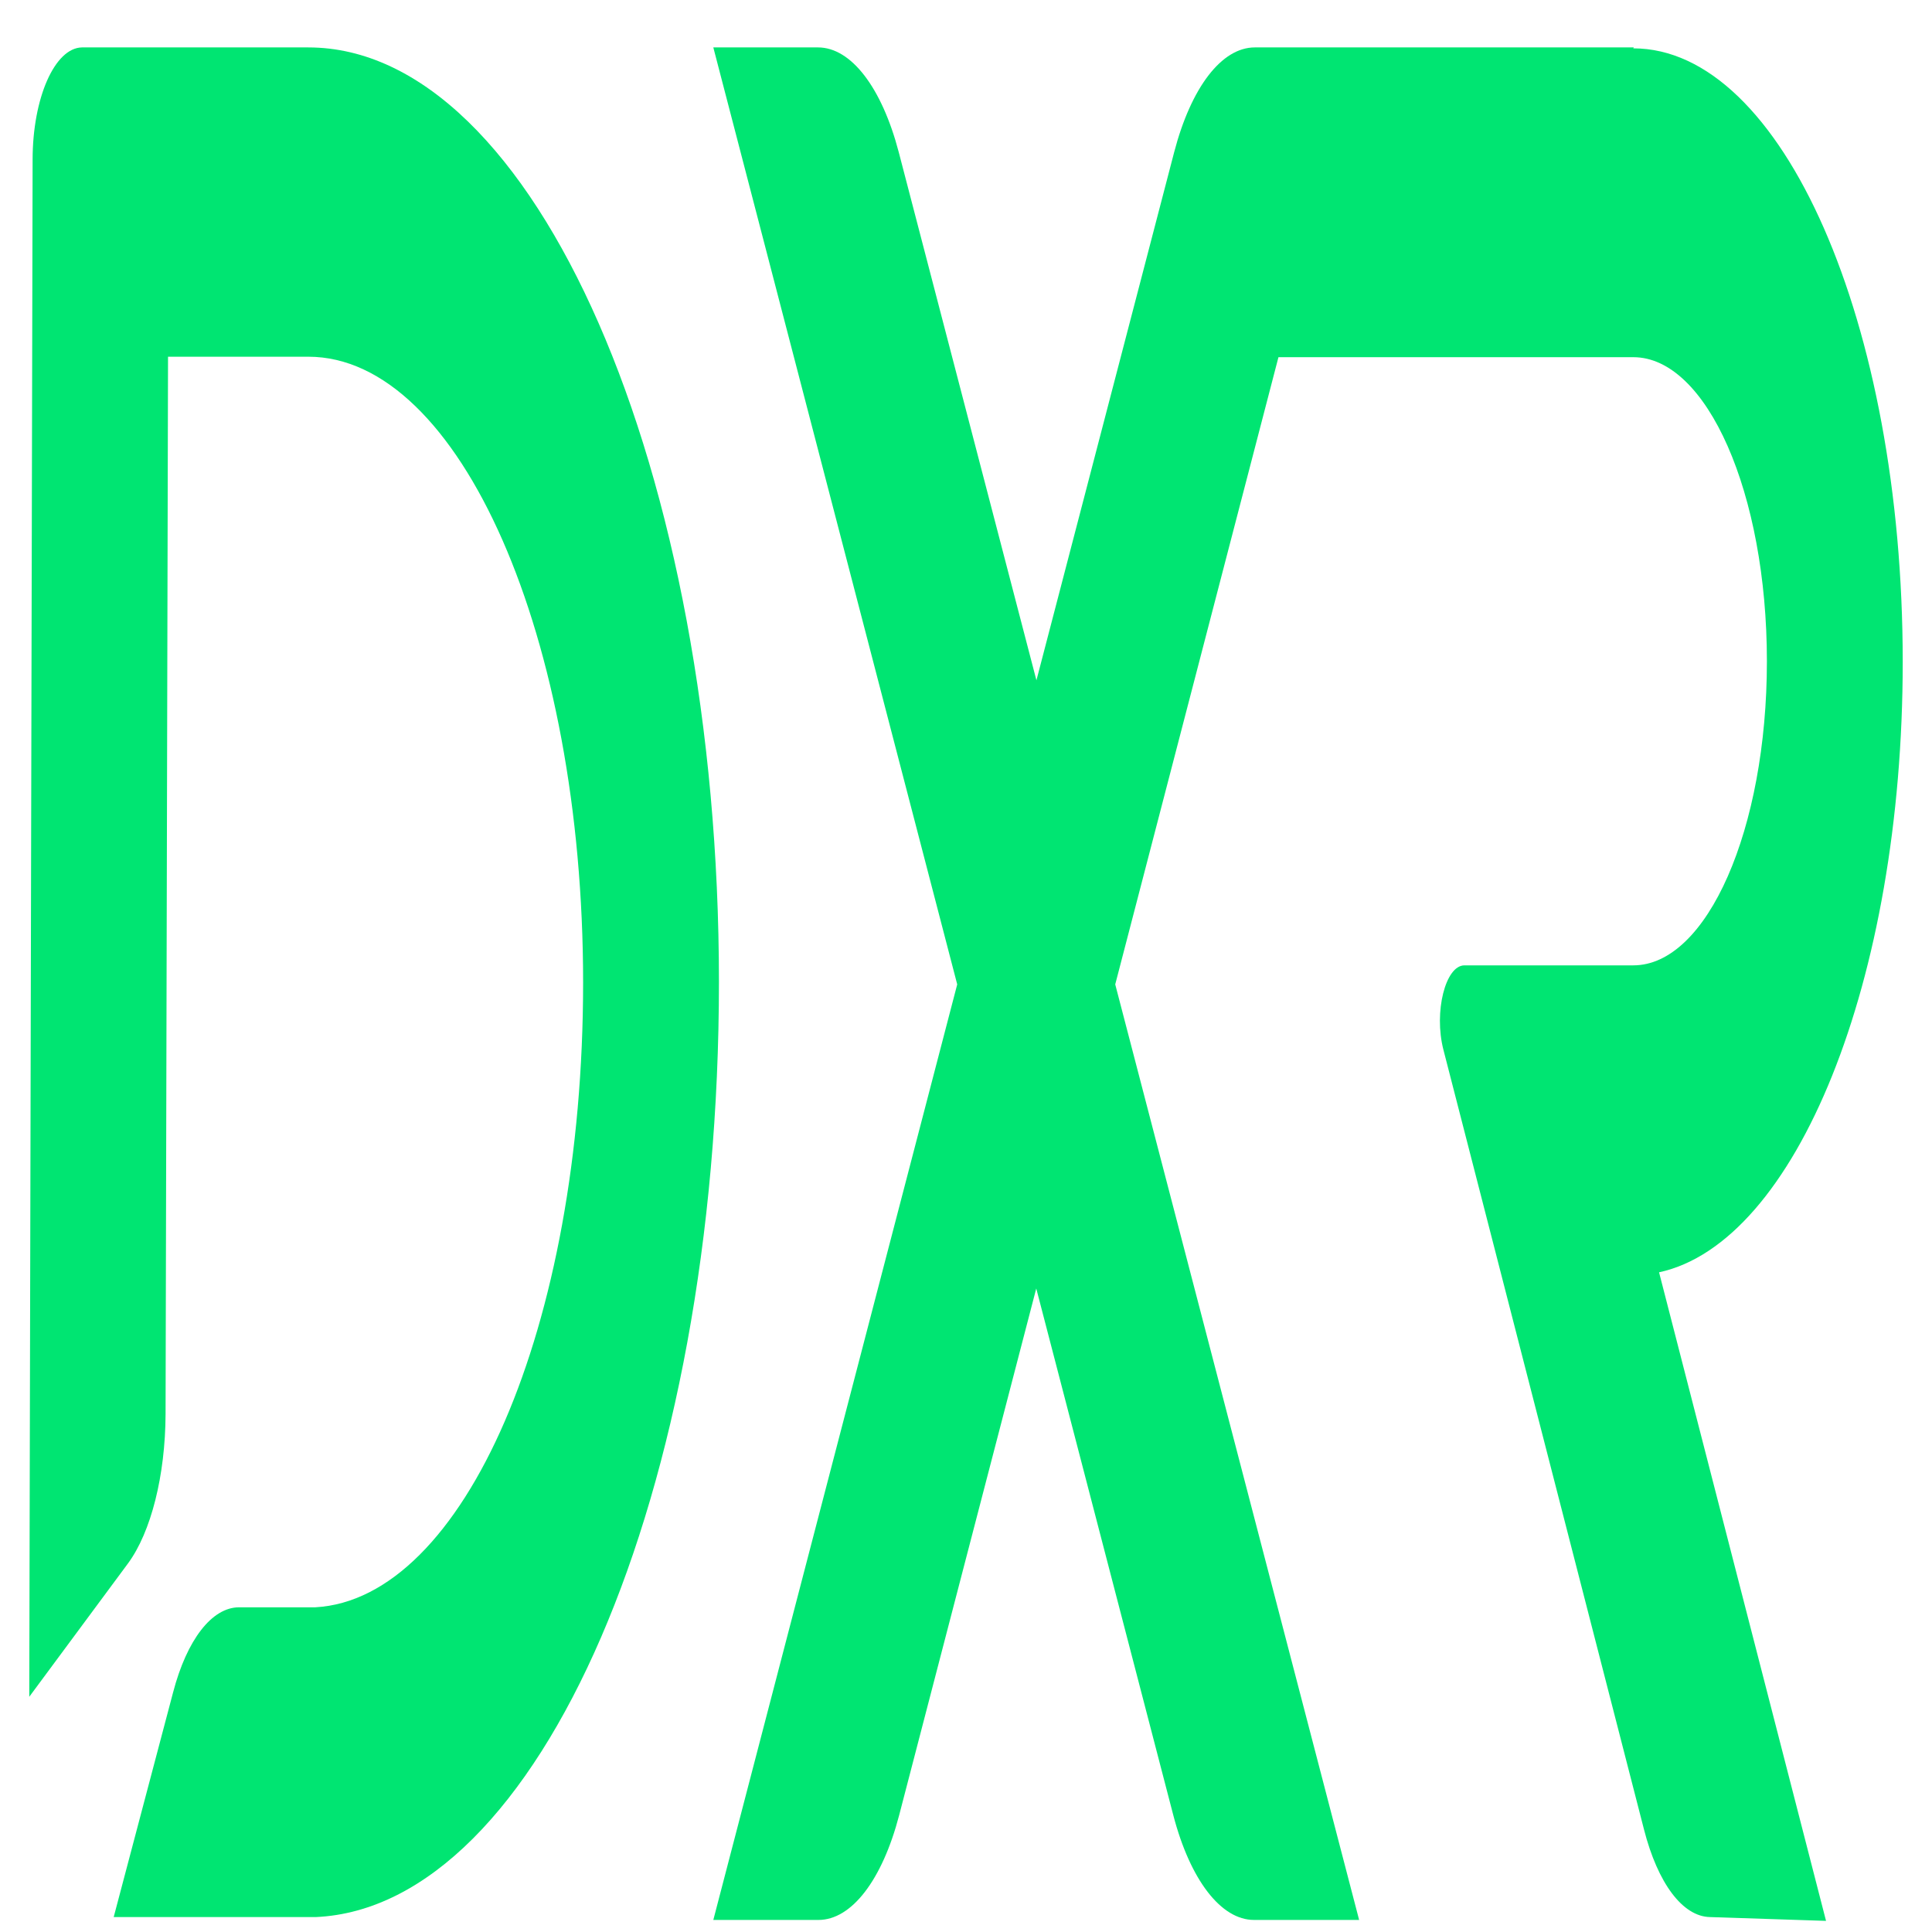 <svg width="32" height="32" viewBox="0 0 32 33" fill="none" xmlns="http://www.w3.org/2000/svg">
    <path
        d="M4.766 0.81H0.9C0.436 0.818 0.057 1.672 0.057 2.728L0 28.982L1.685 26.706C2.081 26.169 2.324 25.202 2.328 24.154L2.37 6.093H4.766C7.354 6.093 9.46 10.889 9.46 16.782C9.46 22.674 7.418 27.316 4.884 27.454H3.584C3.12 27.454 2.692 28.006 2.456 28.909L1.442 32.745H4.894C8.707 32.574 11.78 25.495 11.78 16.773C11.78 8.052 8.639 0.81 4.766 0.81Z"
        fill="#00E572" />
    <path
        d="M27.406 0.81H20.933C20.366 0.81 19.845 1.493 19.556 2.598L17.203 11.62L14.851 2.598C14.561 1.493 14.037 0.81 13.473 0.81H11.684L15.85 16.814L11.684 32.794H13.48C14.047 32.794 14.569 32.111 14.858 31.006L17.2 22.008L19.541 31.006C19.83 32.111 20.355 32.794 20.919 32.794H22.715L18.549 16.814L21.337 6.101H27.398C28.655 6.101 29.68 8.426 29.68 11.295C29.68 14.164 28.659 16.489 27.398 16.489H24.514C24.189 16.489 23.989 17.285 24.154 17.928L27.581 31.25C27.816 32.168 28.241 32.737 28.709 32.745L30.69 32.81L27.838 21.732C30.172 21.228 32 16.757 32 11.303C32 5.516 29.94 0.826 27.398 0.826L27.406 0.81Z"
        fill="#00E572" />
</svg>